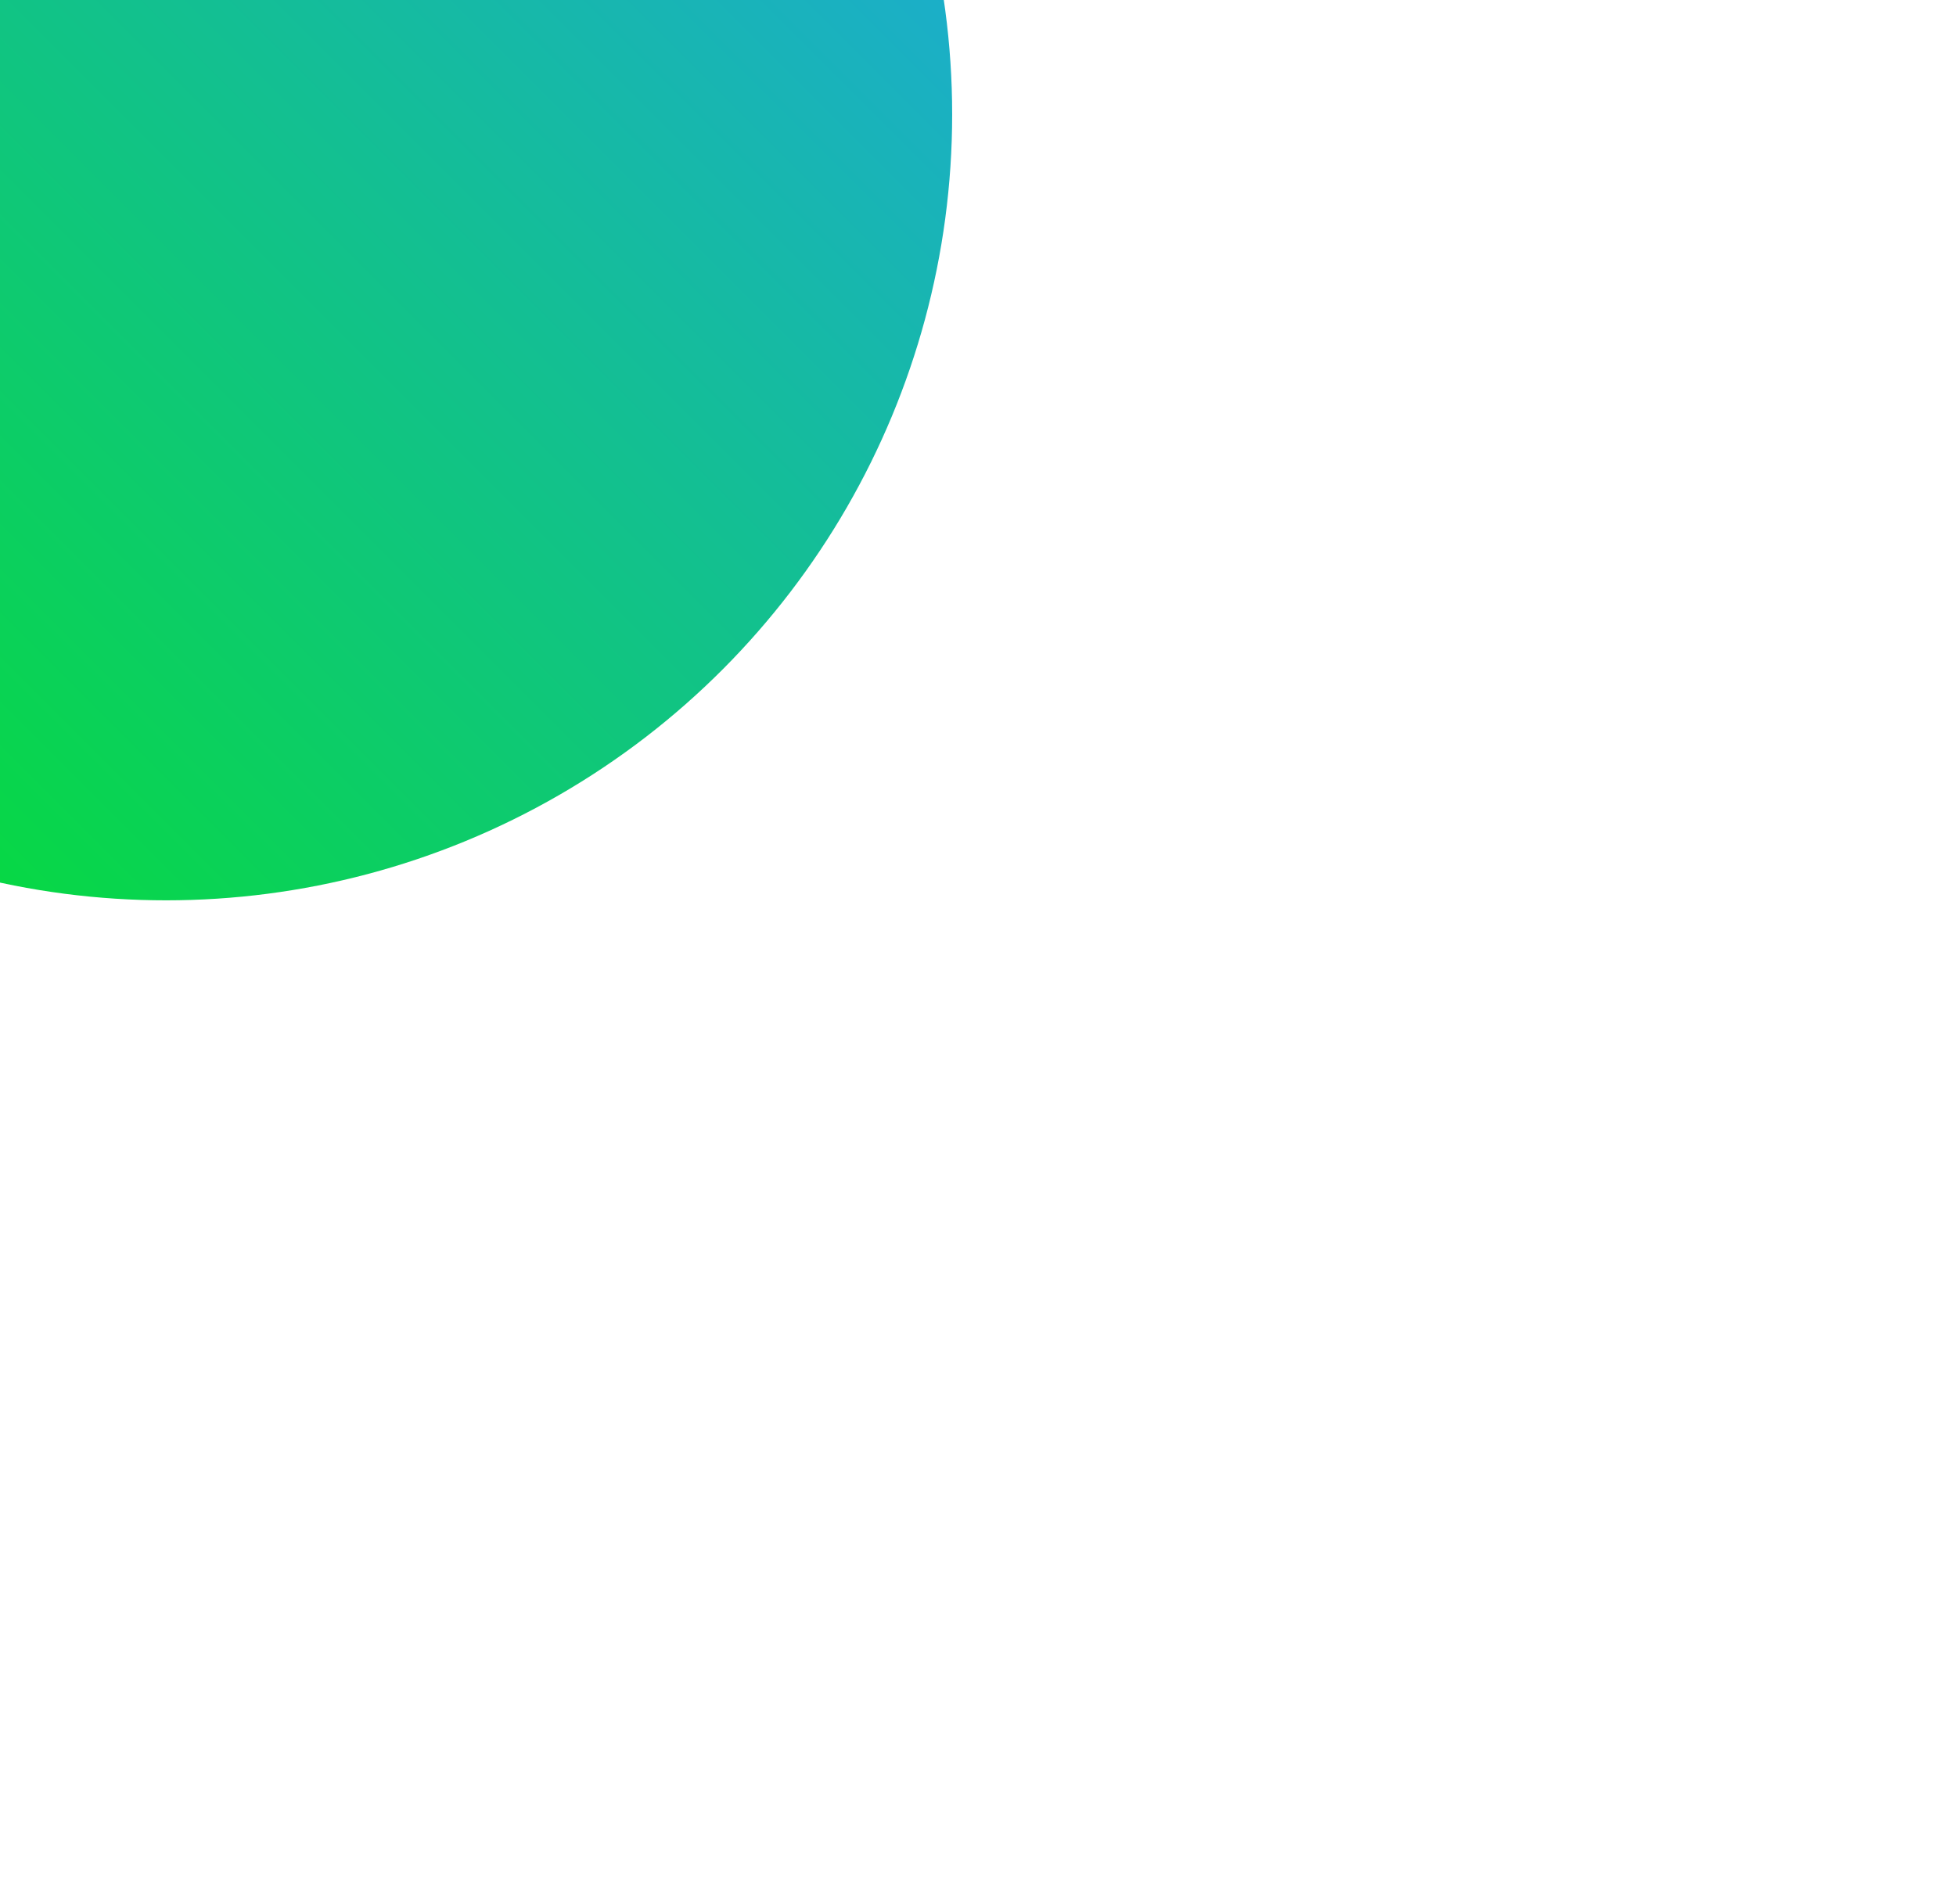 <svg width="265" height="258" viewBox="0 0 265 258" fill="none" xmlns="http://www.w3.org/2000/svg">
<g filter="url(#filter0_f_3_17591)">
<circle cx="22.5" cy="15.5" r="106.5" fill="url(#paint0_linear_3_17591)"/>
</g>
<defs>
<filter id="filter0_f_3_17591" x="-220" y="-227" width="485" height="485" filterUnits="userSpaceOnUse" color-interpolation-filters="sRGB">
<feFlood flood-opacity="0" result="BackgroundImageFix"/>
<feBlend mode="normal" in="SourceGraphic" in2="BackgroundImageFix" result="shape"/>
<feGaussianBlur stdDeviation="68" result="effect1_foregroundBlur_3_17591"/>
</filter>
<linearGradient id="paint0_linear_3_17591" x1="-83.954" y1="122.046" x2="129.046" y2="-90.954" gradientUnits="userSpaceOnUse">
<stop stop-color="#00E617"/>
<stop offset="1" stop-color="#239FF9"/>
</linearGradient>
</defs>
</svg>
